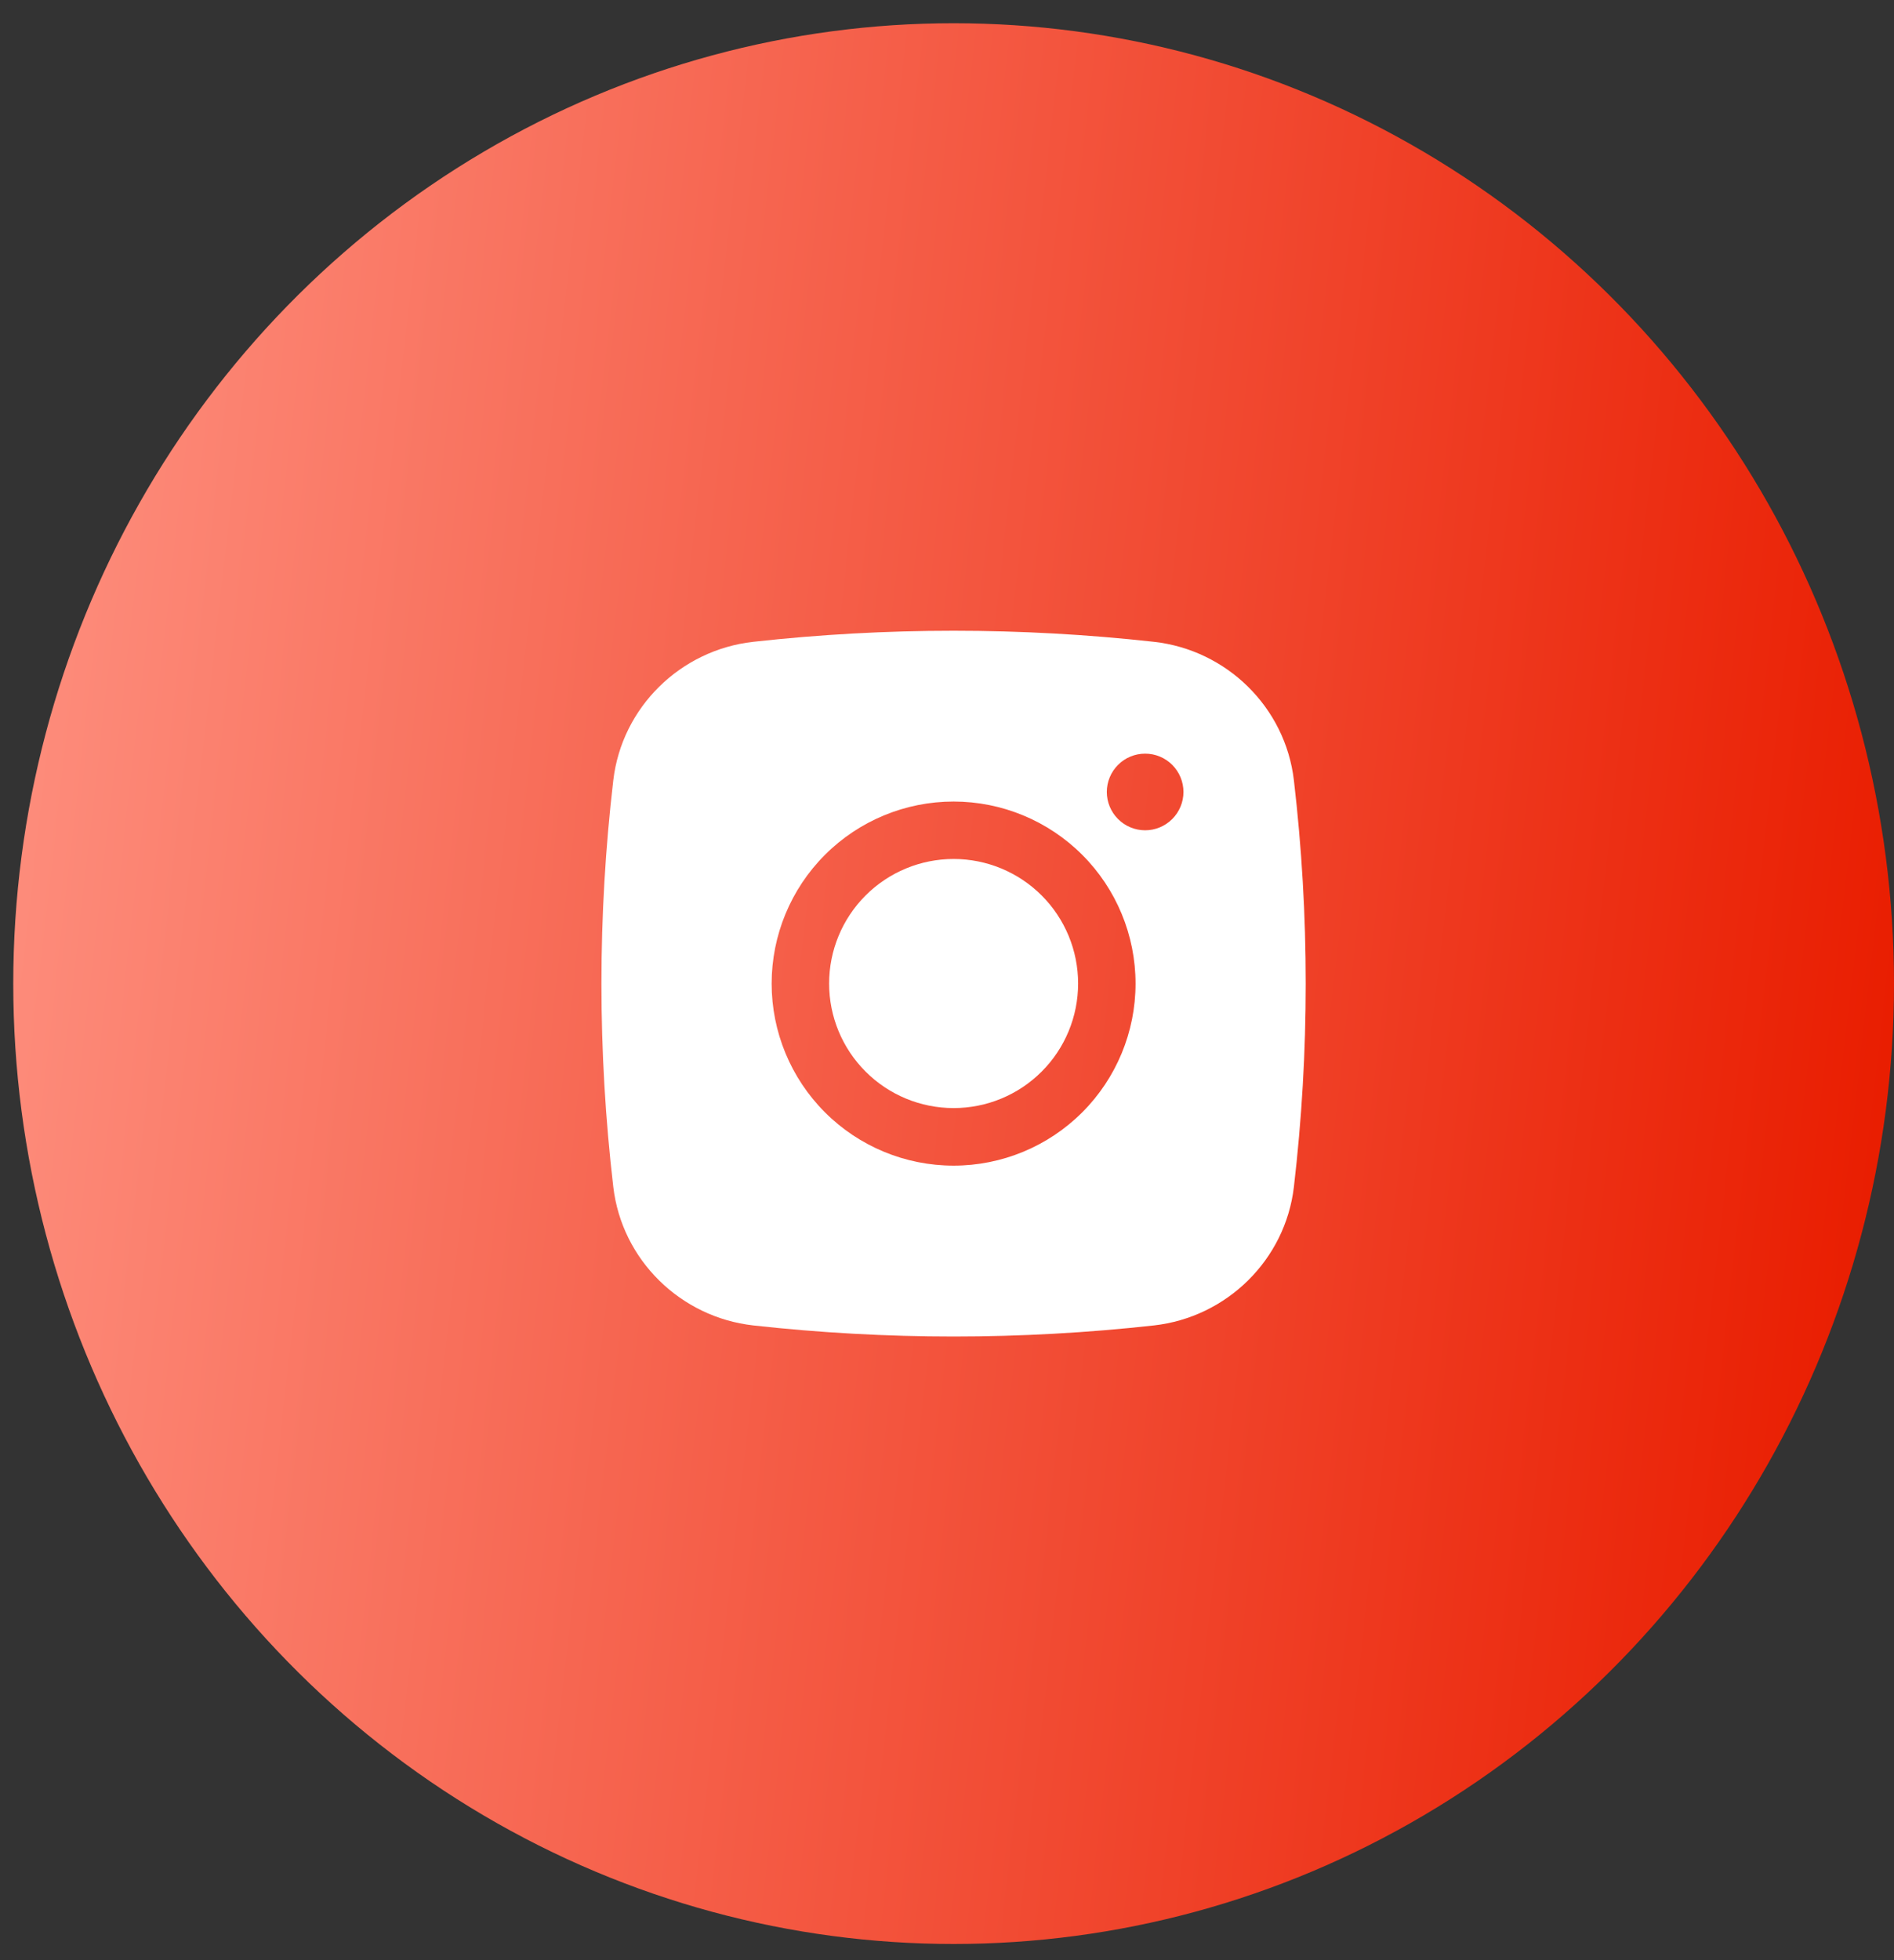 <svg width="58" height="60" viewBox="0 0 58 60" fill="none" xmlns="http://www.w3.org/2000/svg">
<rect x="0" y="0" width="58" height="60" fill="#333333" stroke="none"/>
<g id="Group 133">
<ellipse id="Ellipse 13" cx="29.203" cy="30.108" rx="28.797" ry="29.397" fill="url(#paint0_linear_2219_172)"/>
<g id="Group 135">
<path id="Vector" d="M29.203 26.293C28.192 26.293 27.222 26.695 26.507 27.41C25.792 28.125 25.39 29.094 25.39 30.106C25.39 31.117 25.792 32.087 26.507 32.801C27.222 33.517 28.192 33.918 29.203 33.918C30.214 33.918 31.184 33.517 31.899 32.801C32.614 32.087 33.015 31.117 33.015 30.106C33.015 29.094 32.614 28.125 31.899 27.41C31.184 26.695 30.214 26.293 29.203 26.293Z" fill="white"/>
<path id="Vector_2" fill-rule="evenodd" clip-rule="evenodd" d="M23.067 19.646C27.144 19.194 31.259 19.194 35.337 19.646C37.565 19.894 39.361 21.648 39.623 23.884C40.106 28.019 40.106 32.196 39.623 36.331C39.361 38.567 37.565 40.321 35.339 40.571C31.26 41.023 27.145 41.023 23.067 40.571C20.839 40.321 19.043 38.567 18.781 36.332C18.297 32.197 18.297 28.019 18.781 23.884C19.043 21.648 20.839 19.894 23.067 19.646ZM35.068 23.069C34.756 23.069 34.458 23.192 34.238 23.412C34.018 23.632 33.894 23.931 33.894 24.242C33.894 24.553 34.018 24.851 34.238 25.071C34.458 25.291 34.756 25.415 35.068 25.415C35.379 25.415 35.677 25.291 35.897 25.071C36.117 24.851 36.241 24.553 36.241 24.242C36.241 23.931 36.117 23.632 35.897 23.412C35.677 23.192 35.379 23.069 35.068 23.069ZM23.63 30.108C23.63 28.63 24.217 27.212 25.262 26.167C26.307 25.122 27.724 24.535 29.202 24.535C30.68 24.535 32.097 25.122 33.142 26.167C34.187 27.212 34.774 28.63 34.774 30.108C34.774 31.585 34.187 33.003 33.142 34.048C32.097 35.093 30.68 35.68 29.202 35.68C27.724 35.68 26.307 35.093 25.262 34.048C24.217 33.003 23.63 31.585 23.63 30.108Z" fill="white"/>
</g>
</g>
<defs>
<linearGradient id="paint0_linear_2219_172" x1="2.295" y1="13.362" x2="59.703" y2="19.9" gradientUnits="userSpaceOnUse">
<stop stop-color="#FD8B7A"/>
<stop offset="1" stop-color="#E91D00"/>
</linearGradient>
</defs>
</svg>
